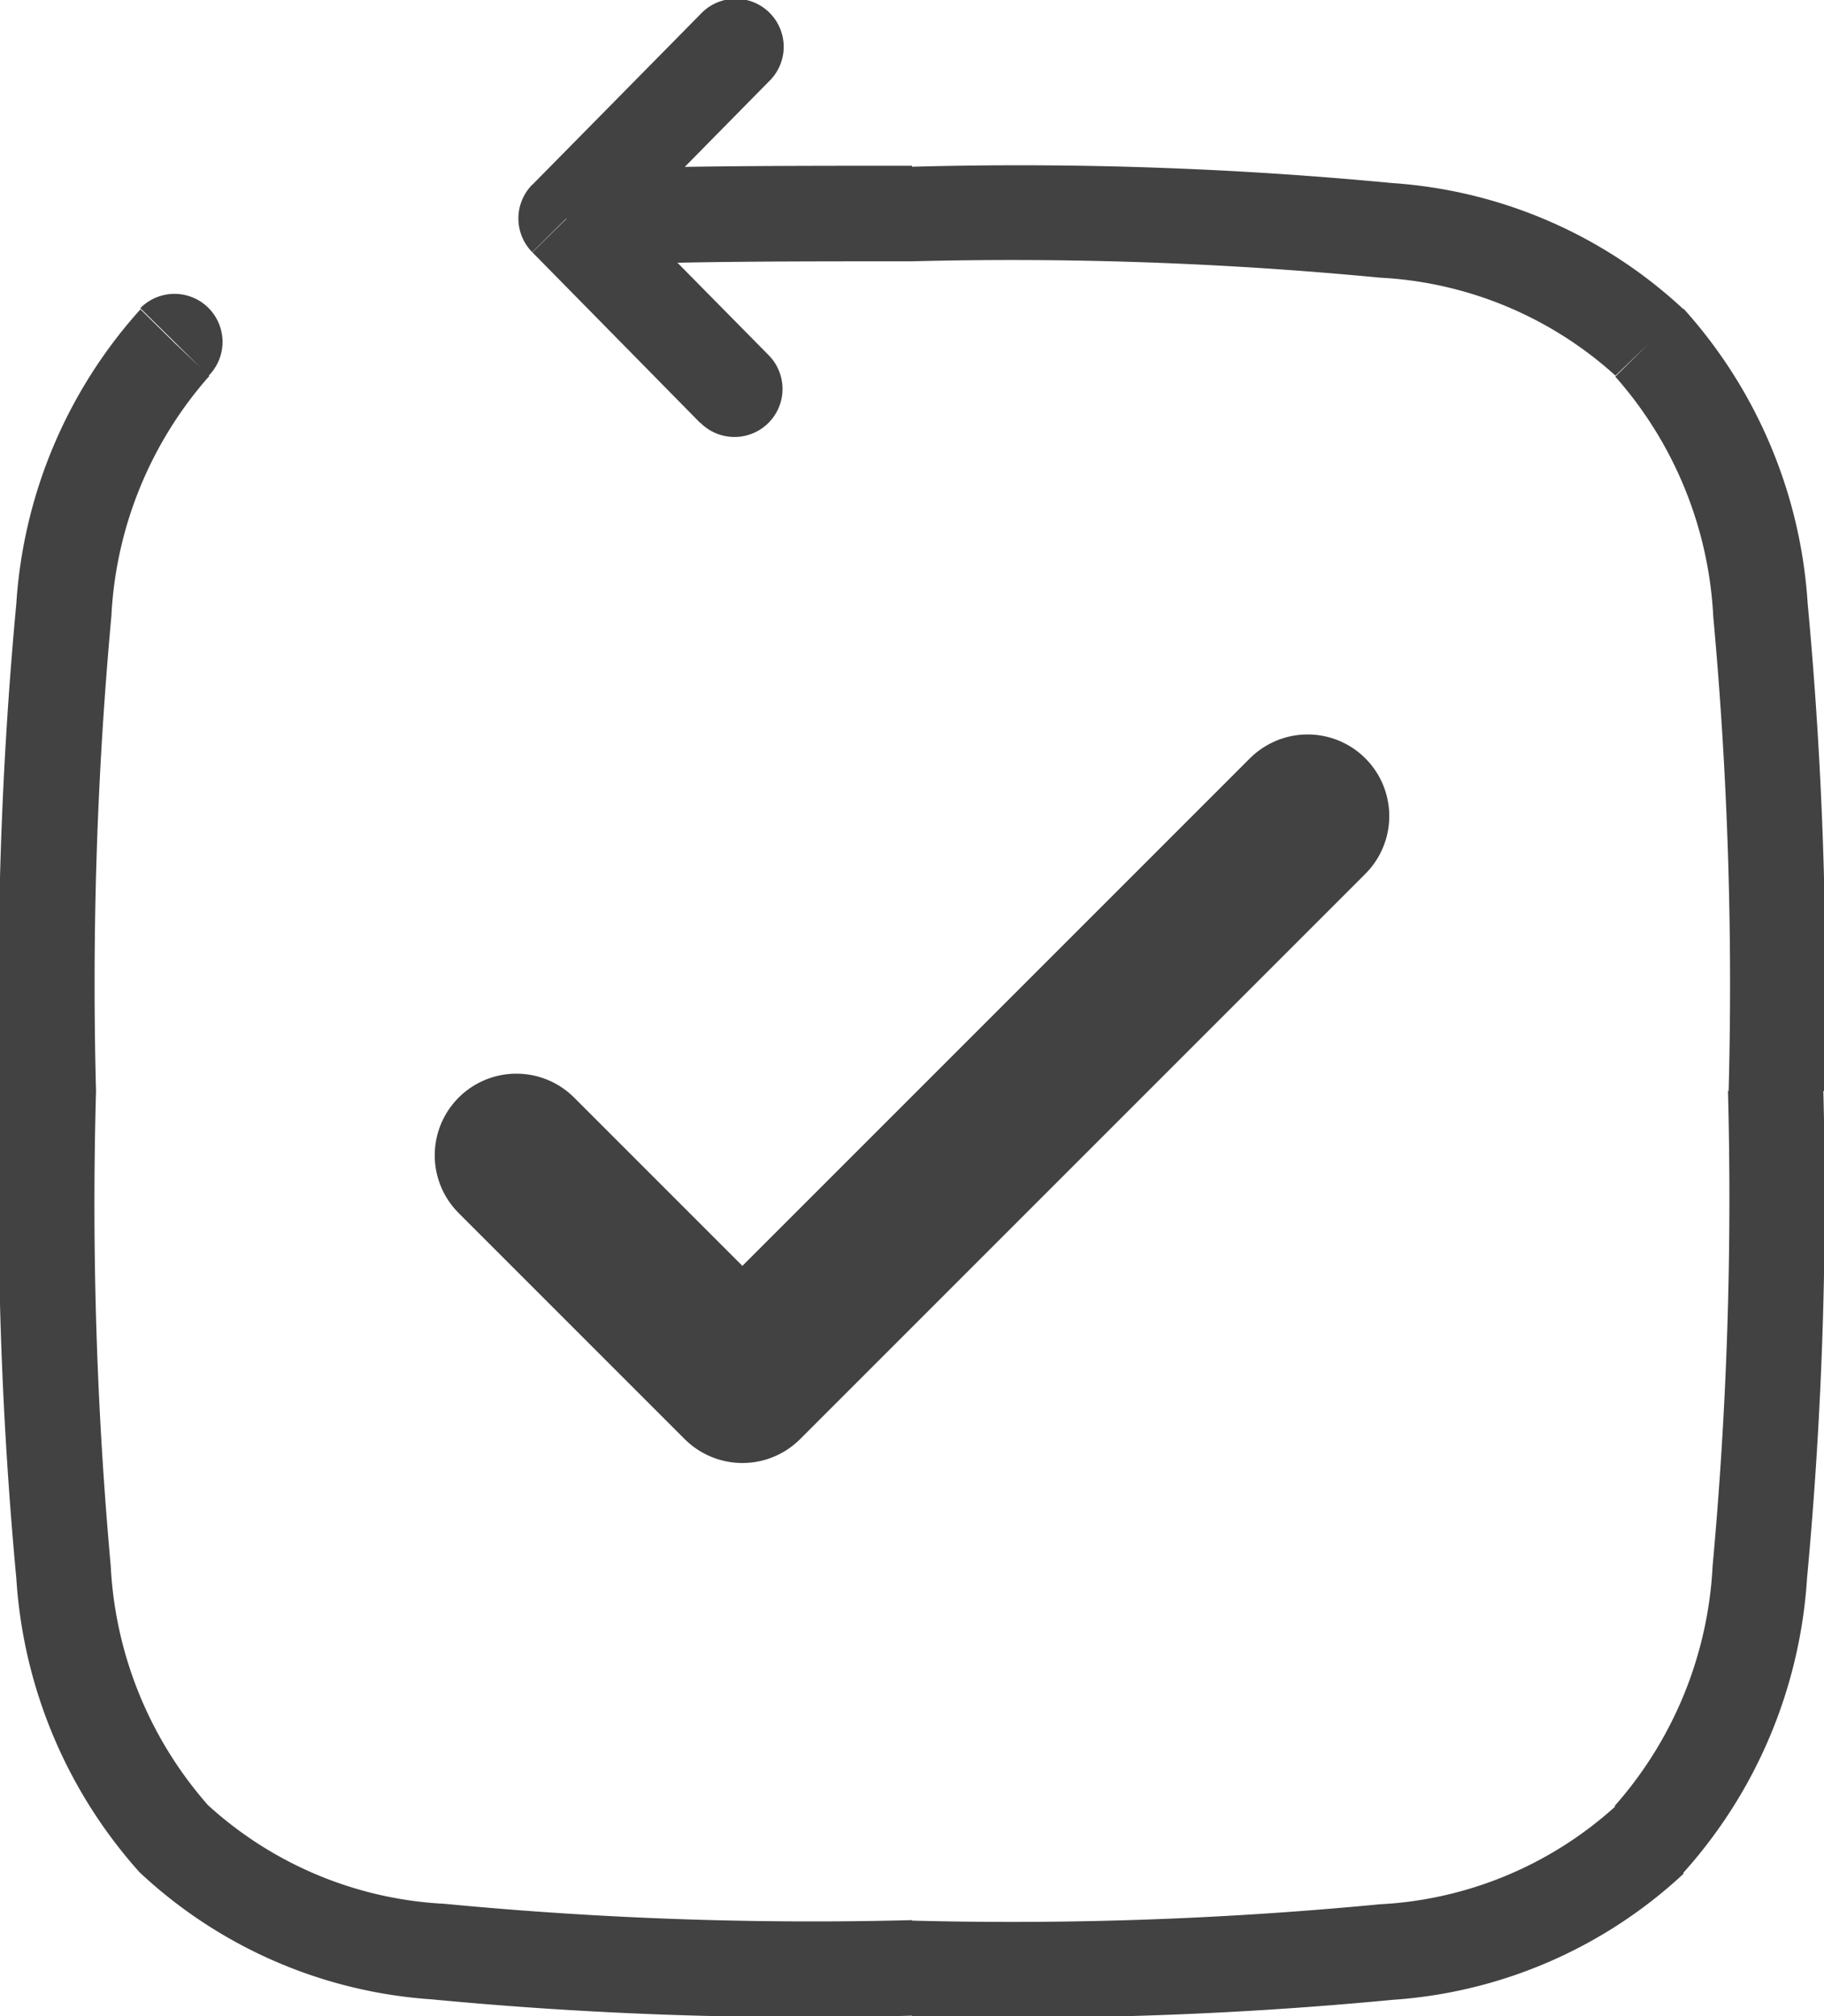 <svg xmlns="http://www.w3.org/2000/svg" width="11.169" height="12.345" viewBox="0 0 11.169 12.345">
  <g id="Multi_tenant_management_icon" data-name="Multi tenant management icon" transform="translate(0)">
    <path id="Path_9241" data-name="Path 9241" d="M3.778,2.8a.294.294,0,0,0-.419-.413Zm2.19-.963-.209-.206a.294.294,0,0,0,0,.413Zm.82,1.251a.294.294,0,1,0,.419-.413ZM7.207,1A.294.294,0,1,0,6.788.588Zm.878,11.551v-.294a23.583,23.583,0,0,1-2.863-.1,2.324,2.324,0,0,1-1.444-.6l-.209.206-.209.206a2.9,2.9,0,0,0,1.783.773,24.022,24.022,0,0,0,2.942.1ZM2.794,7.18H2.5a25.111,25.111,0,0,0,.1,2.985,2.977,2.977,0,0,0,.76,1.805l.209-.206.209-.206a2.4,2.4,0,0,1-.6-1.47A24.683,24.683,0,0,1,3.088,7.18Zm10.581,0h-.294a24.682,24.682,0,0,1-.094,2.908,2.4,2.4,0,0,1-.6,1.47l.209.206.209.206a2.977,2.977,0,0,0,.76-1.805,25.112,25.112,0,0,0,.1-2.985ZM8.085,12.551v.294a24.021,24.021,0,0,0,2.942-.1,2.9,2.9,0,0,0,1.783-.773l-.209-.206-.209-.206a2.324,2.324,0,0,1-1.444.6,23.582,23.582,0,0,1-2.863.1Zm0-10.742V2.1a23.587,23.587,0,0,1,2.863.1,2.324,2.324,0,0,1,1.444.6L12.6,2.6l.209-.206a2.9,2.9,0,0,0-1.783-.773,24.015,24.015,0,0,0-2.942-.1ZM13.375,7.18h.294a25.113,25.113,0,0,0-.1-2.985,2.977,2.977,0,0,0-.76-1.805L12.6,2.6l-.209.206a2.4,2.4,0,0,1,.6,1.47,24.683,24.683,0,0,1,.094,2.908Zm-10.581,0h.294a24.684,24.684,0,0,1,.094-2.908,2.4,2.4,0,0,1,.6-1.47L3.569,2.6l-.209-.206A2.977,2.977,0,0,0,2.6,4.195,25.112,25.112,0,0,0,2.5,7.18ZM8.085,1.809V1.515c-.833,0-1.537,0-2.131.03l.015.294.015.294C6.559,2.1,7.246,2.1,8.085,2.1Zm-2.116.03-.209.206L6.788,3.09,7,2.883l.209-.206L6.178,1.632Zm0,0,.209.206L7.207,1,7,.794,6.788.588,5.759,1.632Z" transform="translate(-2.5 -0.5)" fill="#424242"/>
    <path id="Path_9242" data-name="Path 9242" d="M8.5,11.577l1.384,1.384L13.345,9.5" transform="translate(-5.338 -4.503)" fill="none" stroke="#424242" stroke-linecap="round" stroke-linejoin="round" stroke-width="1"/>
  </g>
</svg>
